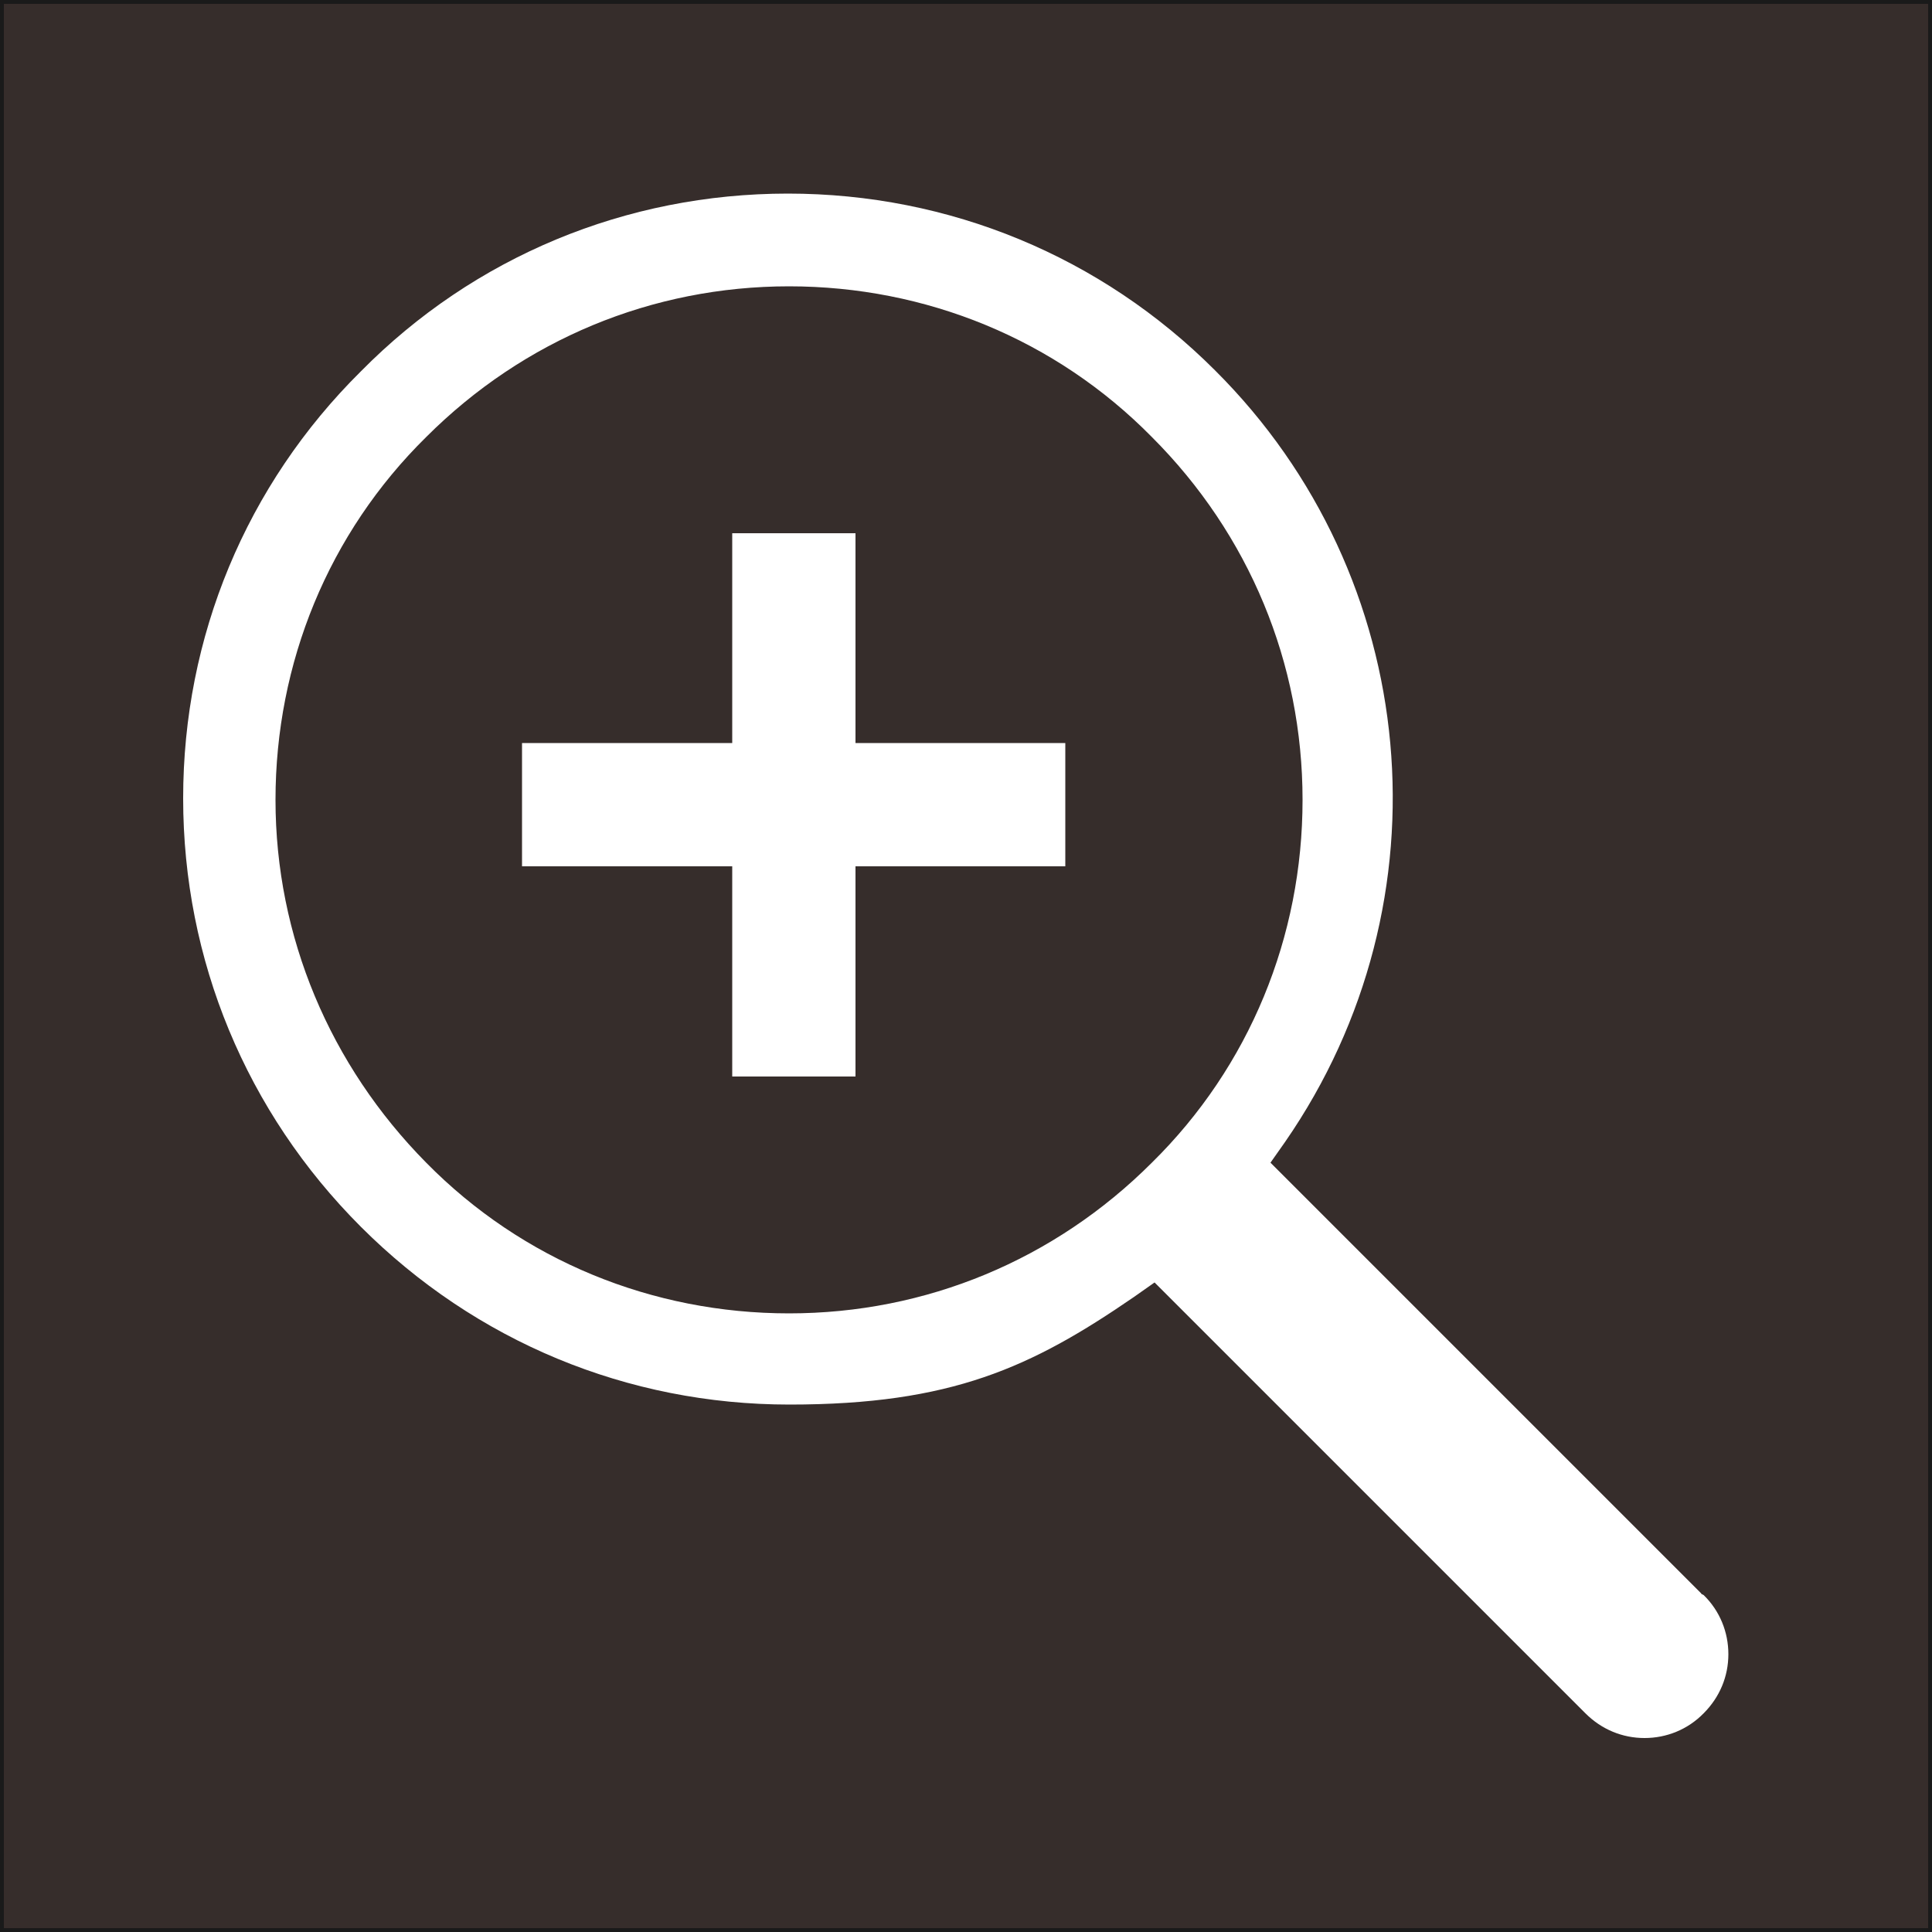 <?xml version="1.0" encoding="UTF-8"?>
<svg id="_レイヤー_1" xmlns="http://www.w3.org/2000/svg" width="500" height="500" version="1.1" viewBox="0 0 500 500">
  <rect x="0" y="0" width="500" height="500" fill="#808080" stroke="none"/>
  <!-- Generator: Adobe Illustrator 29.8.1, SVG Export Plug-In . SVG Version: 2.1.1 Build 2)  -->
  <defs>
    <style>
      .st0 {
        opacity: .8;
      }

      .st1 {
        fill: #231815;
      }

      .st2 {
        fill: #fff;
      }
    </style>
  </defs>
  <g class="st0">
    <rect class="st1" x=".5" y=".5" width="499" height="499"/>
    <path d="M499,1v498H1V1h498M500,0H0v500h500V0h0Z"/>
  </g>
  <g id="_レイヤー_1-2">
    <path class="st2" d="M440.3,412.4h0l-111.5-111.5,3.8-5.4c43.1-62.3,35.5-146.3-18.2-199.7-29.4-29.4-68.7-45.7-110.5-45.7s-81.2,16.3-110.5,46c-29.7,29.4-46,68.7-46,110.5s16.3,81.2,46,110.9c29.7,29.7,69,46,110.9,46s62.6-9.6,89.1-27.8l5.4-3.8,111.5,111.5c4.2,4.2,9.6,6.4,15.3,6.4s11.2-2.2,15.3-6.4c4.2-4.2,6.4-9.6,6.4-15.3s-2.2-11.2-6.4-15.3l-.6-.3h0ZM298.1,300.9c-25.2,25.2-58.5,39-93.9,39s-69-13.7-93.9-39c-24.9-25.2-39-58.5-39-93.9s13.7-69,39-93.9c25.2-25.2,58.5-39,93.9-39s69,13.7,93.9,39c25.2,25.2,39,58.5,39,93.9s-13.7,69-39,93.9Z"/>
    <polygon class="st2" points="275.7 192.3 221.4 192.3 221.4 138 189.5 138 189.5 192.3 135.1 192.3 135.1 224.2 189.5 224.2 189.5 278.6 221.4 278.6 221.4 224.2 275.7 224.2 275.7 192.3"/>
  </g>
</svg>